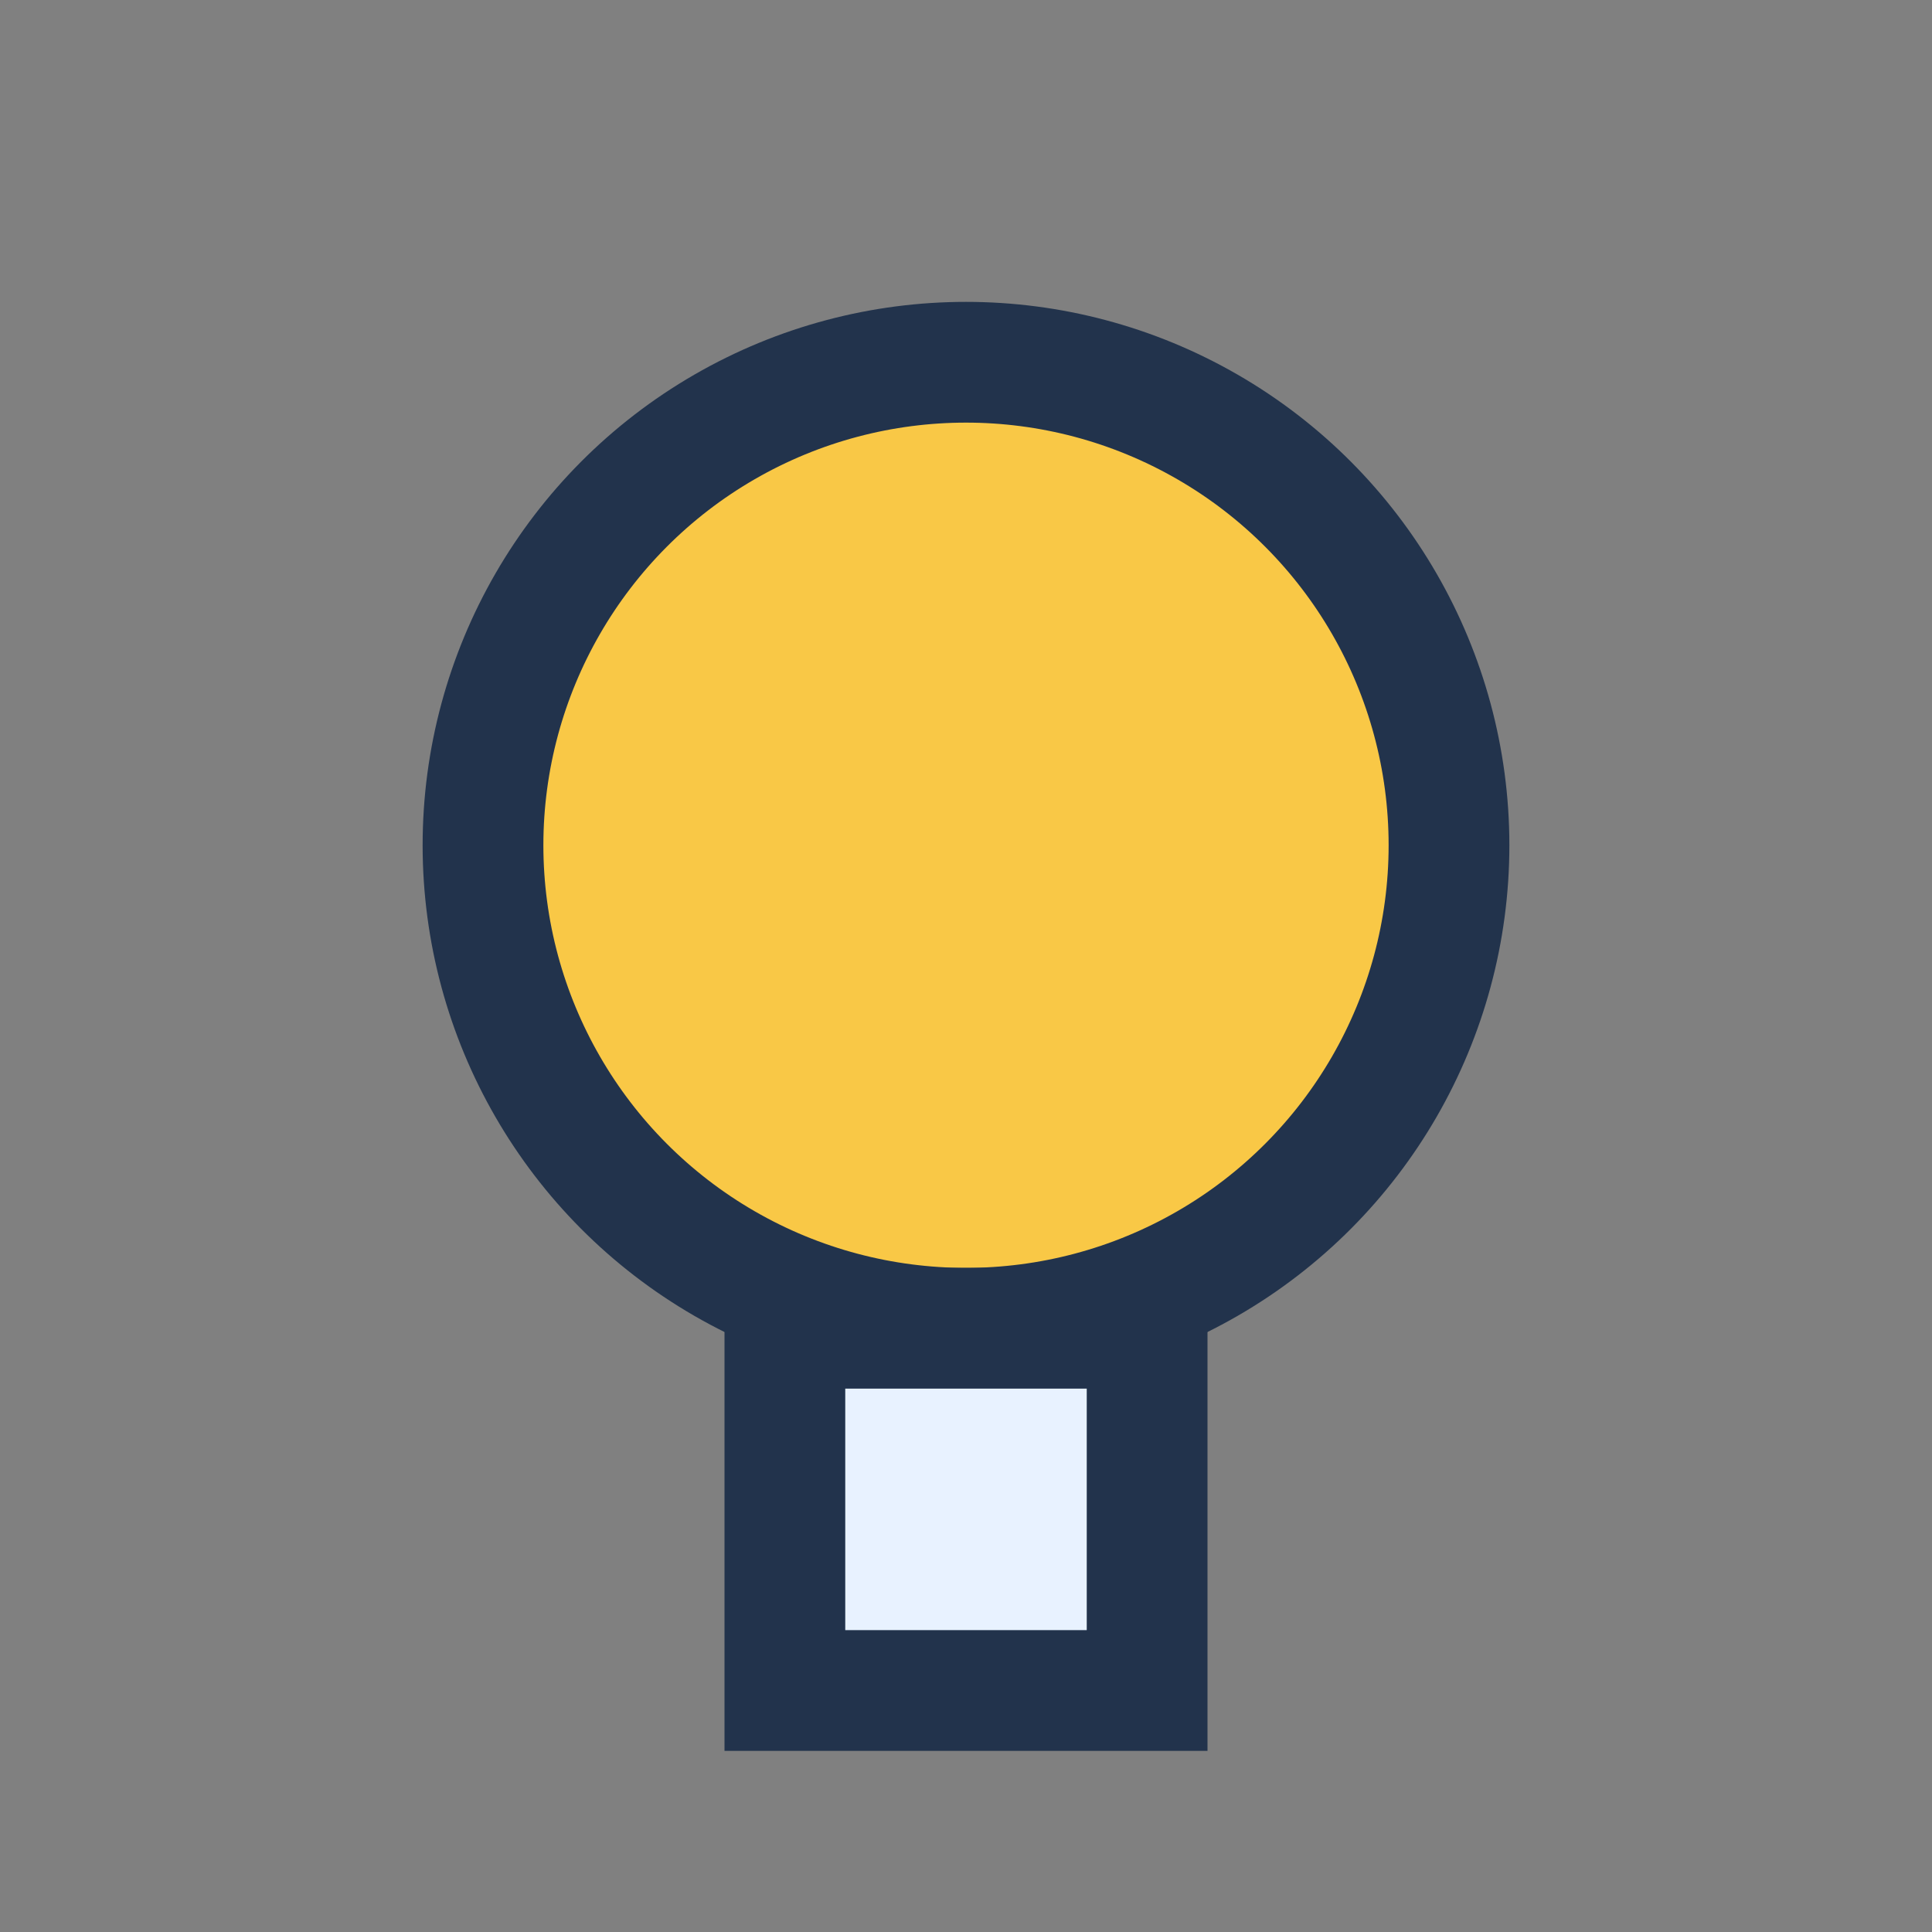 <?xml version="1.0" encoding="UTF-8"?>
<svg xmlns="http://www.w3.org/2000/svg" width="32" height="32" viewBox="0 0 32 32"><rect x="0" y="0" width="32" height="32" fill="#808080" stroke="none"/><circle cx="16" cy="14" r="8" fill="#F9C846" stroke="#22334C" stroke-width="2"/><rect x="13" y="22" width="6" height="6" fill="#E8F2FF" stroke="#22334C" stroke-width="2"/></svg>
